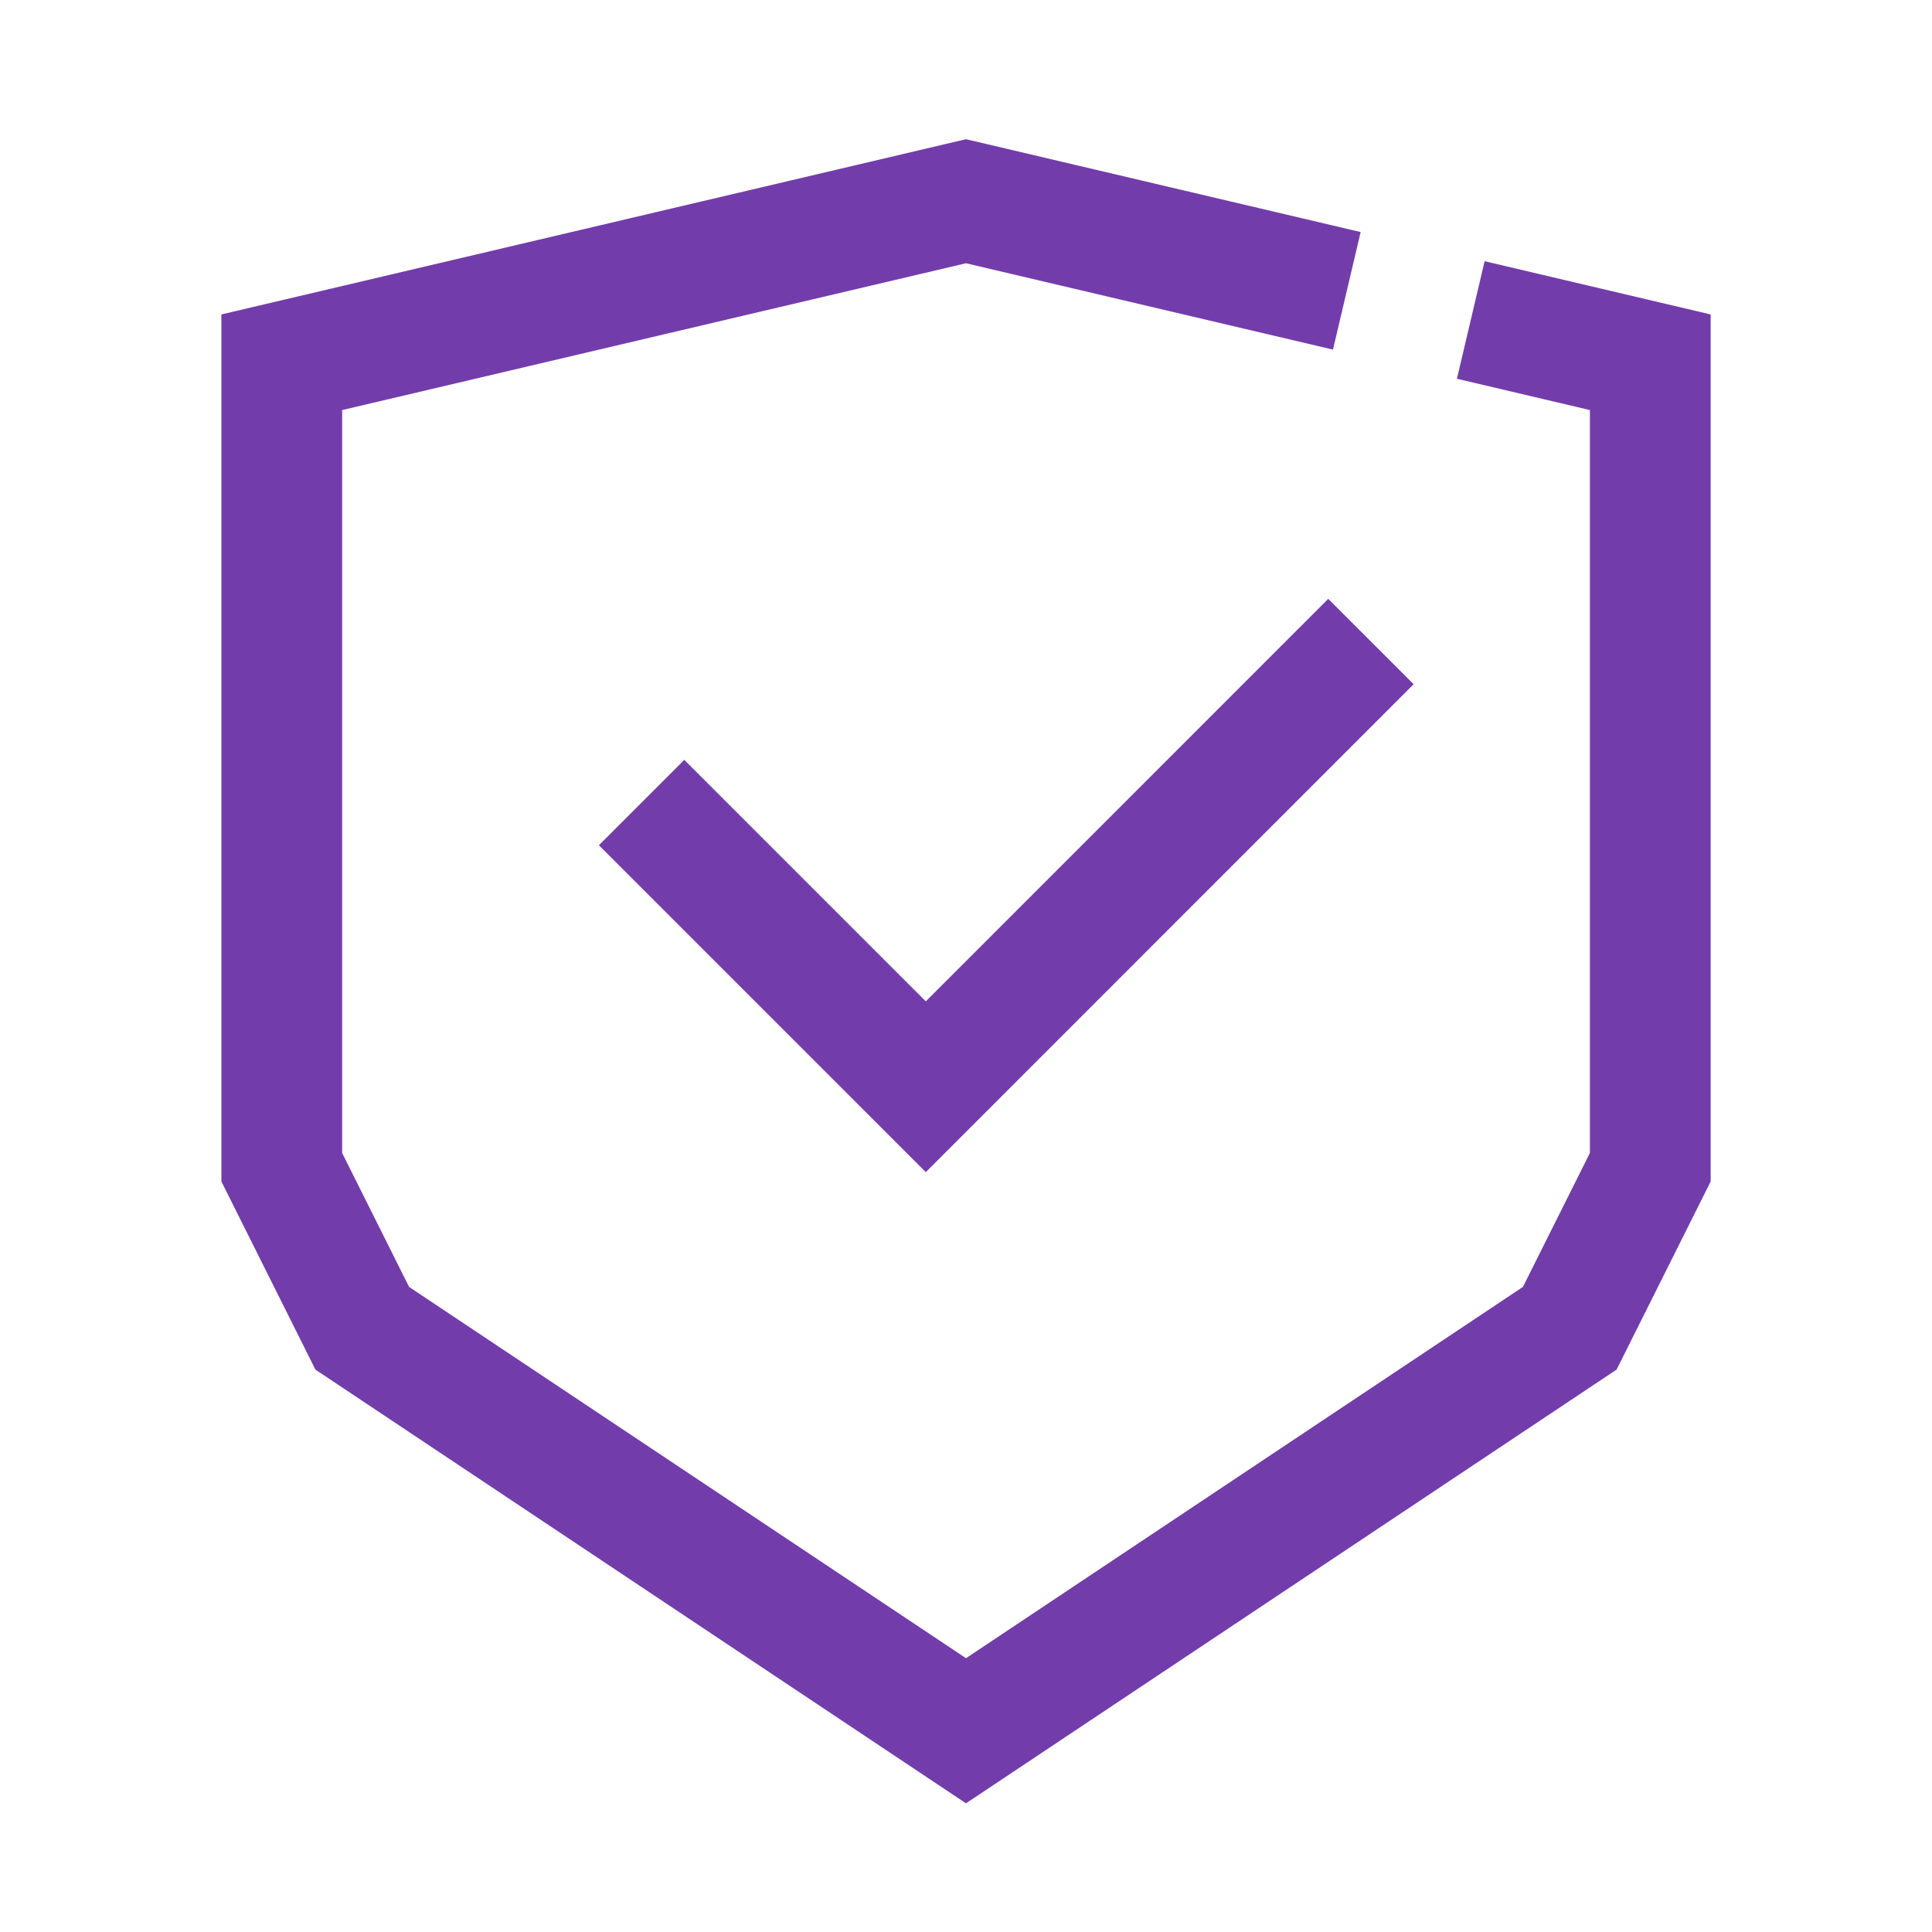 <?xml version="1.0" encoding="UTF-8"?> <svg xmlns="http://www.w3.org/2000/svg" width="32" height="32" viewBox="0 0 32 32" fill="none"><path d="M11.334 14L15.334 18L22 11.333M25.334 5.529L27.334 6V19.333L26 22L16 28.667L6 22L4.667 19.333V6L16 3.333L21.334 4.588" stroke="#733CAB" stroke-width="2" stroke-linecap="square"></path></svg> 